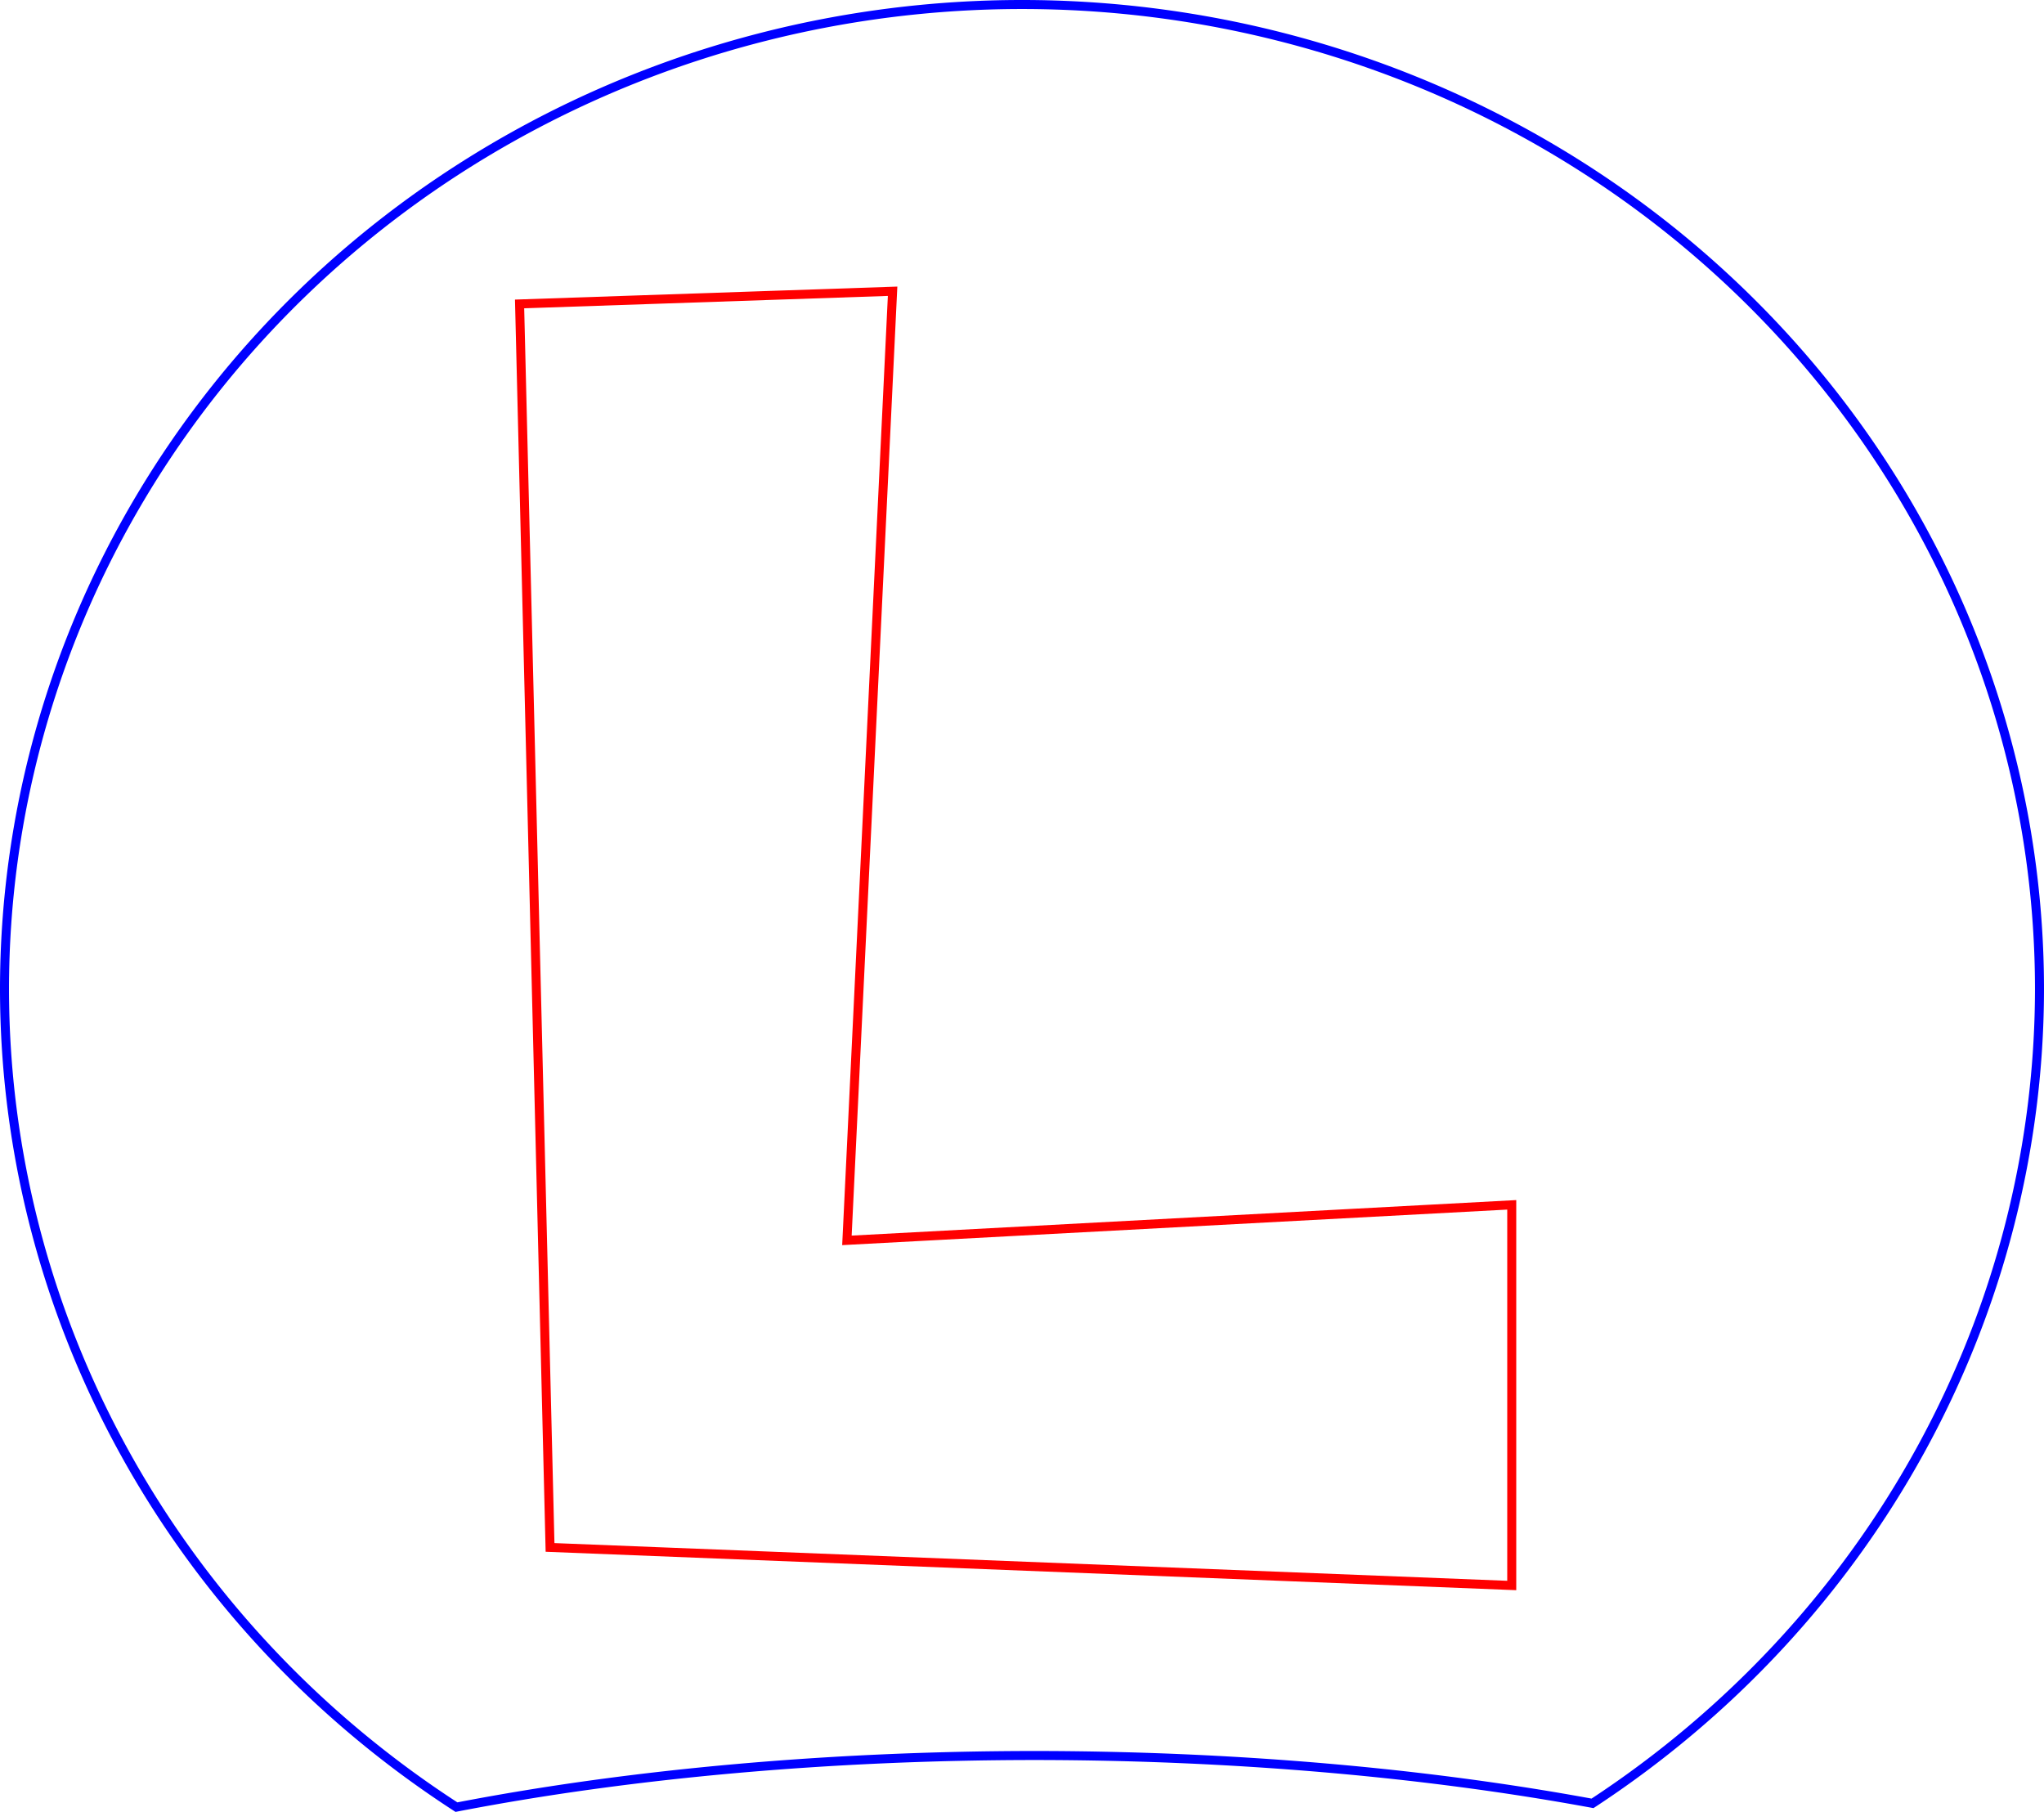 <?xml version="1.0" encoding="UTF-8" standalone="no"?>
<!-- Created with Inkscape (http://www.inkscape.org/) -->

<svg
   xmlns:dc="http://purl.org/dc/elements/1.1/"
   xmlns:cc="http://creativecommons.org/ns#"
   xmlns:rdf="http://www.w3.org/1999/02/22-rdf-syntax-ns#"
   xmlns:svg="http://www.w3.org/2000/svg"
   xmlns="http://www.w3.org/2000/svg"
   xmlns:sodipodi="http://sodipodi.sourceforge.net/DTD/sodipodi-0.dtd"
   xmlns:inkscape="http://www.inkscape.org/namespaces/inkscape"
   width="113.403mm"
   height="100.515mm"
   viewBox="0 0 113.403 100.515"
   version="1.1"
   id="svg8"
   inkscape:version="0.92.2 (5c3e80d, 2017-08-06)"
   sodipodi:docname="SM-Luigi-114x101.svg">
  <defs
     id="defs2" />
  <sodipodi:namedview
     id="base"
     pagecolor="#ffffff"
     bordercolor="#666666"
     borderopacity="1.0"
     inkscape:pageopacity="0.0"
     inkscape:pageshadow="2"
     inkscape:zoom="1.8081649"
     inkscape:cx="214.30568"
     inkscape:cy="189.94878"
     inkscape:document-units="mm"
     inkscape:current-layer="svg8"
     showgrid="false"
     inkscape:window-width="1162"
     inkscape:window-height="993"
     inkscape:window-x="0"
     inkscape:window-y="8"
     inkscape:window-maximized="0"
     fit-margin-top="0"
     fit-margin-left="0"
     fit-margin-right="0"
     fit-margin-bottom="0"
     showborder="false" />
  <path
     style="opacity:1;fill:none;stroke:#0000ff;stroke-width:0.5"
     d="M 56.702,0.25 A 56.453,54.623 0 0 0 0.25,54.872 56.453,54.623 0 0 0 25.324,100.25 61.38,19.287 0 0 1 57.407,97.386 61.38,19.287 0 0 1 88.354,100.041 56.453,54.623 0 0 0 113.153,54.872 56.453,54.623 0 0 0 56.702,0.25 Z"
     id="path3710"
     inkscape:connector-curvature="0"
     inkscape:label="ext" />
  <path
     style="opacity:1;fill:none;stroke:#ff0000;stroke-width:0.5;stroke-linecap:butt;stroke-linejoin:miter;stroke-opacity:1"
     d="m 28.827,16.861 20.695,-0.704 -2.534,52.652 36.885,-1.971 -2.38e-4,21.117 -53.356,-2.112 z"
     id="path3715"
     inkscape:connector-curvature="0"
     sodipodi:nodetypes="ccccccc"
     inkscape:label="int" />
</svg>
